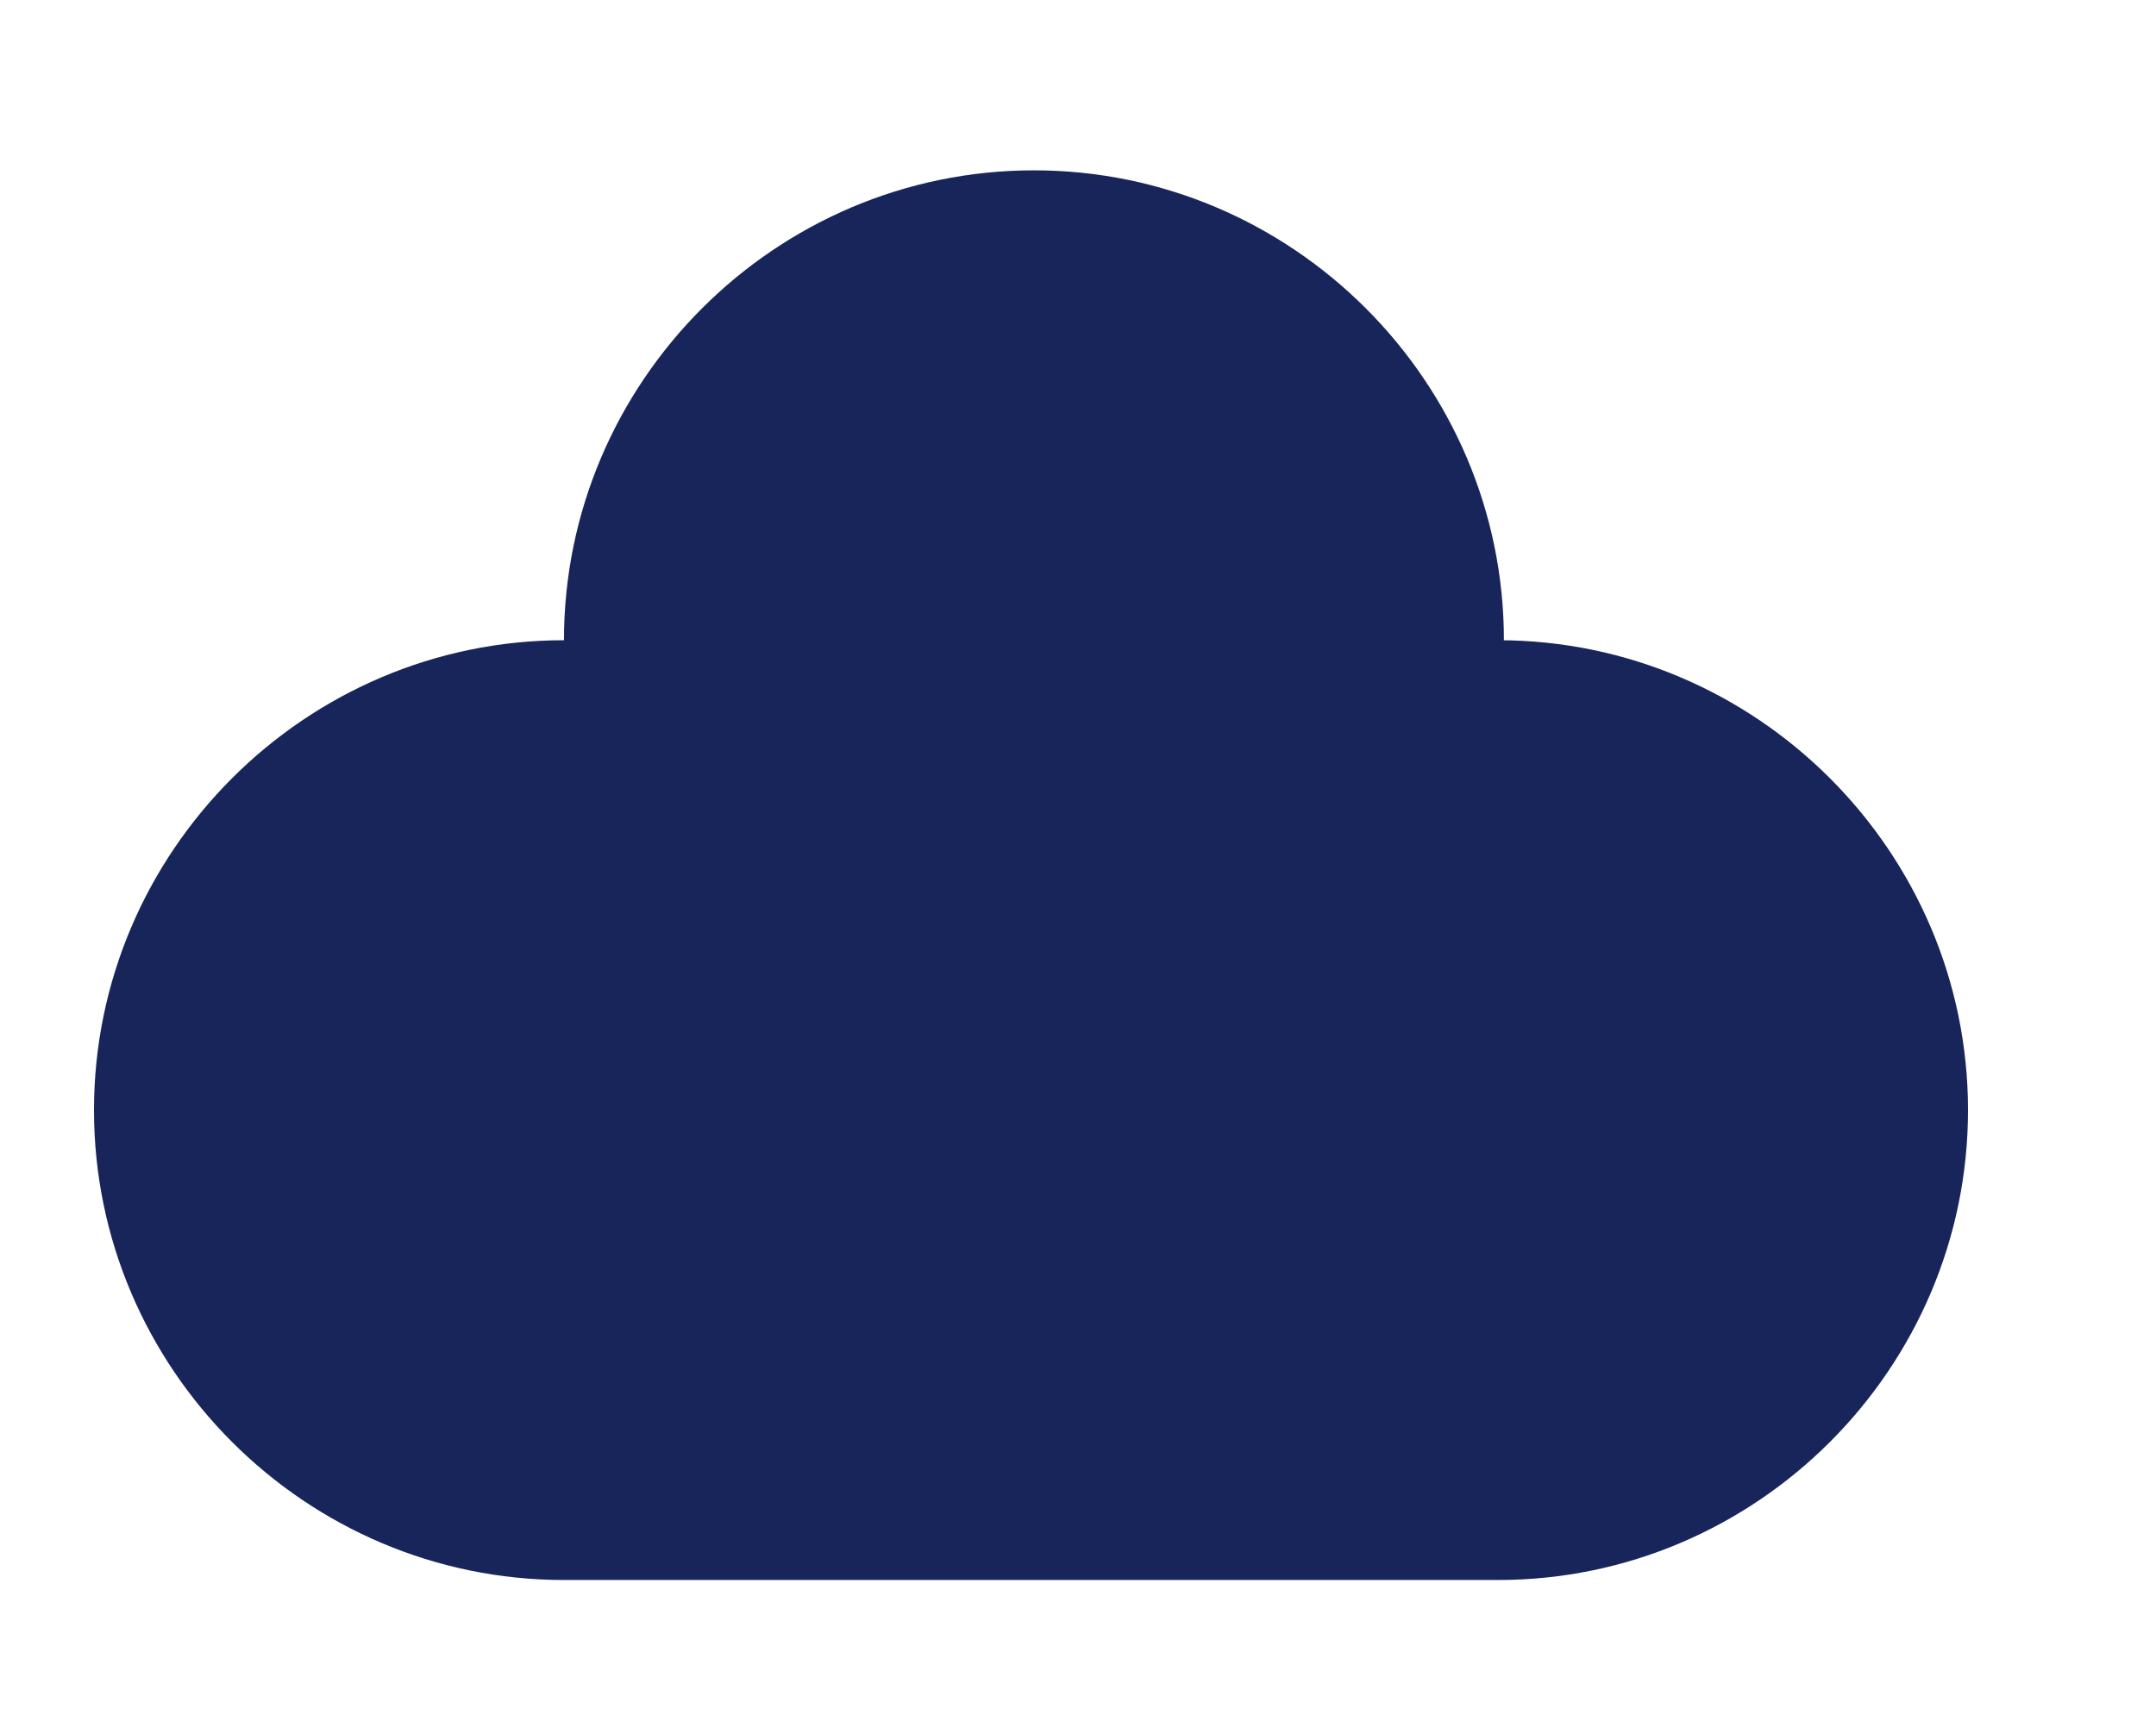 <?xml version="1.0" encoding="UTF-8"?>
<svg id="icons" xmlns="http://www.w3.org/2000/svg" version="1.1" viewBox="0 0 36.7 29.2">
  <defs>
    <style>
      .cls-1 {
        fill: #18255a;
        stroke-width: 0px;
      }
    </style>
  </defs>
  <path class="cls-1" d="M25.6,10.9c0-4.4-3.6-8-8-8s-8,3.6-8,8c-4.4,0-8,3.6-8,8s3.6,8,8,8h15.9c4.4,0,8-3.6,8-8s-3.6-8-8-8Z"/>
</svg>